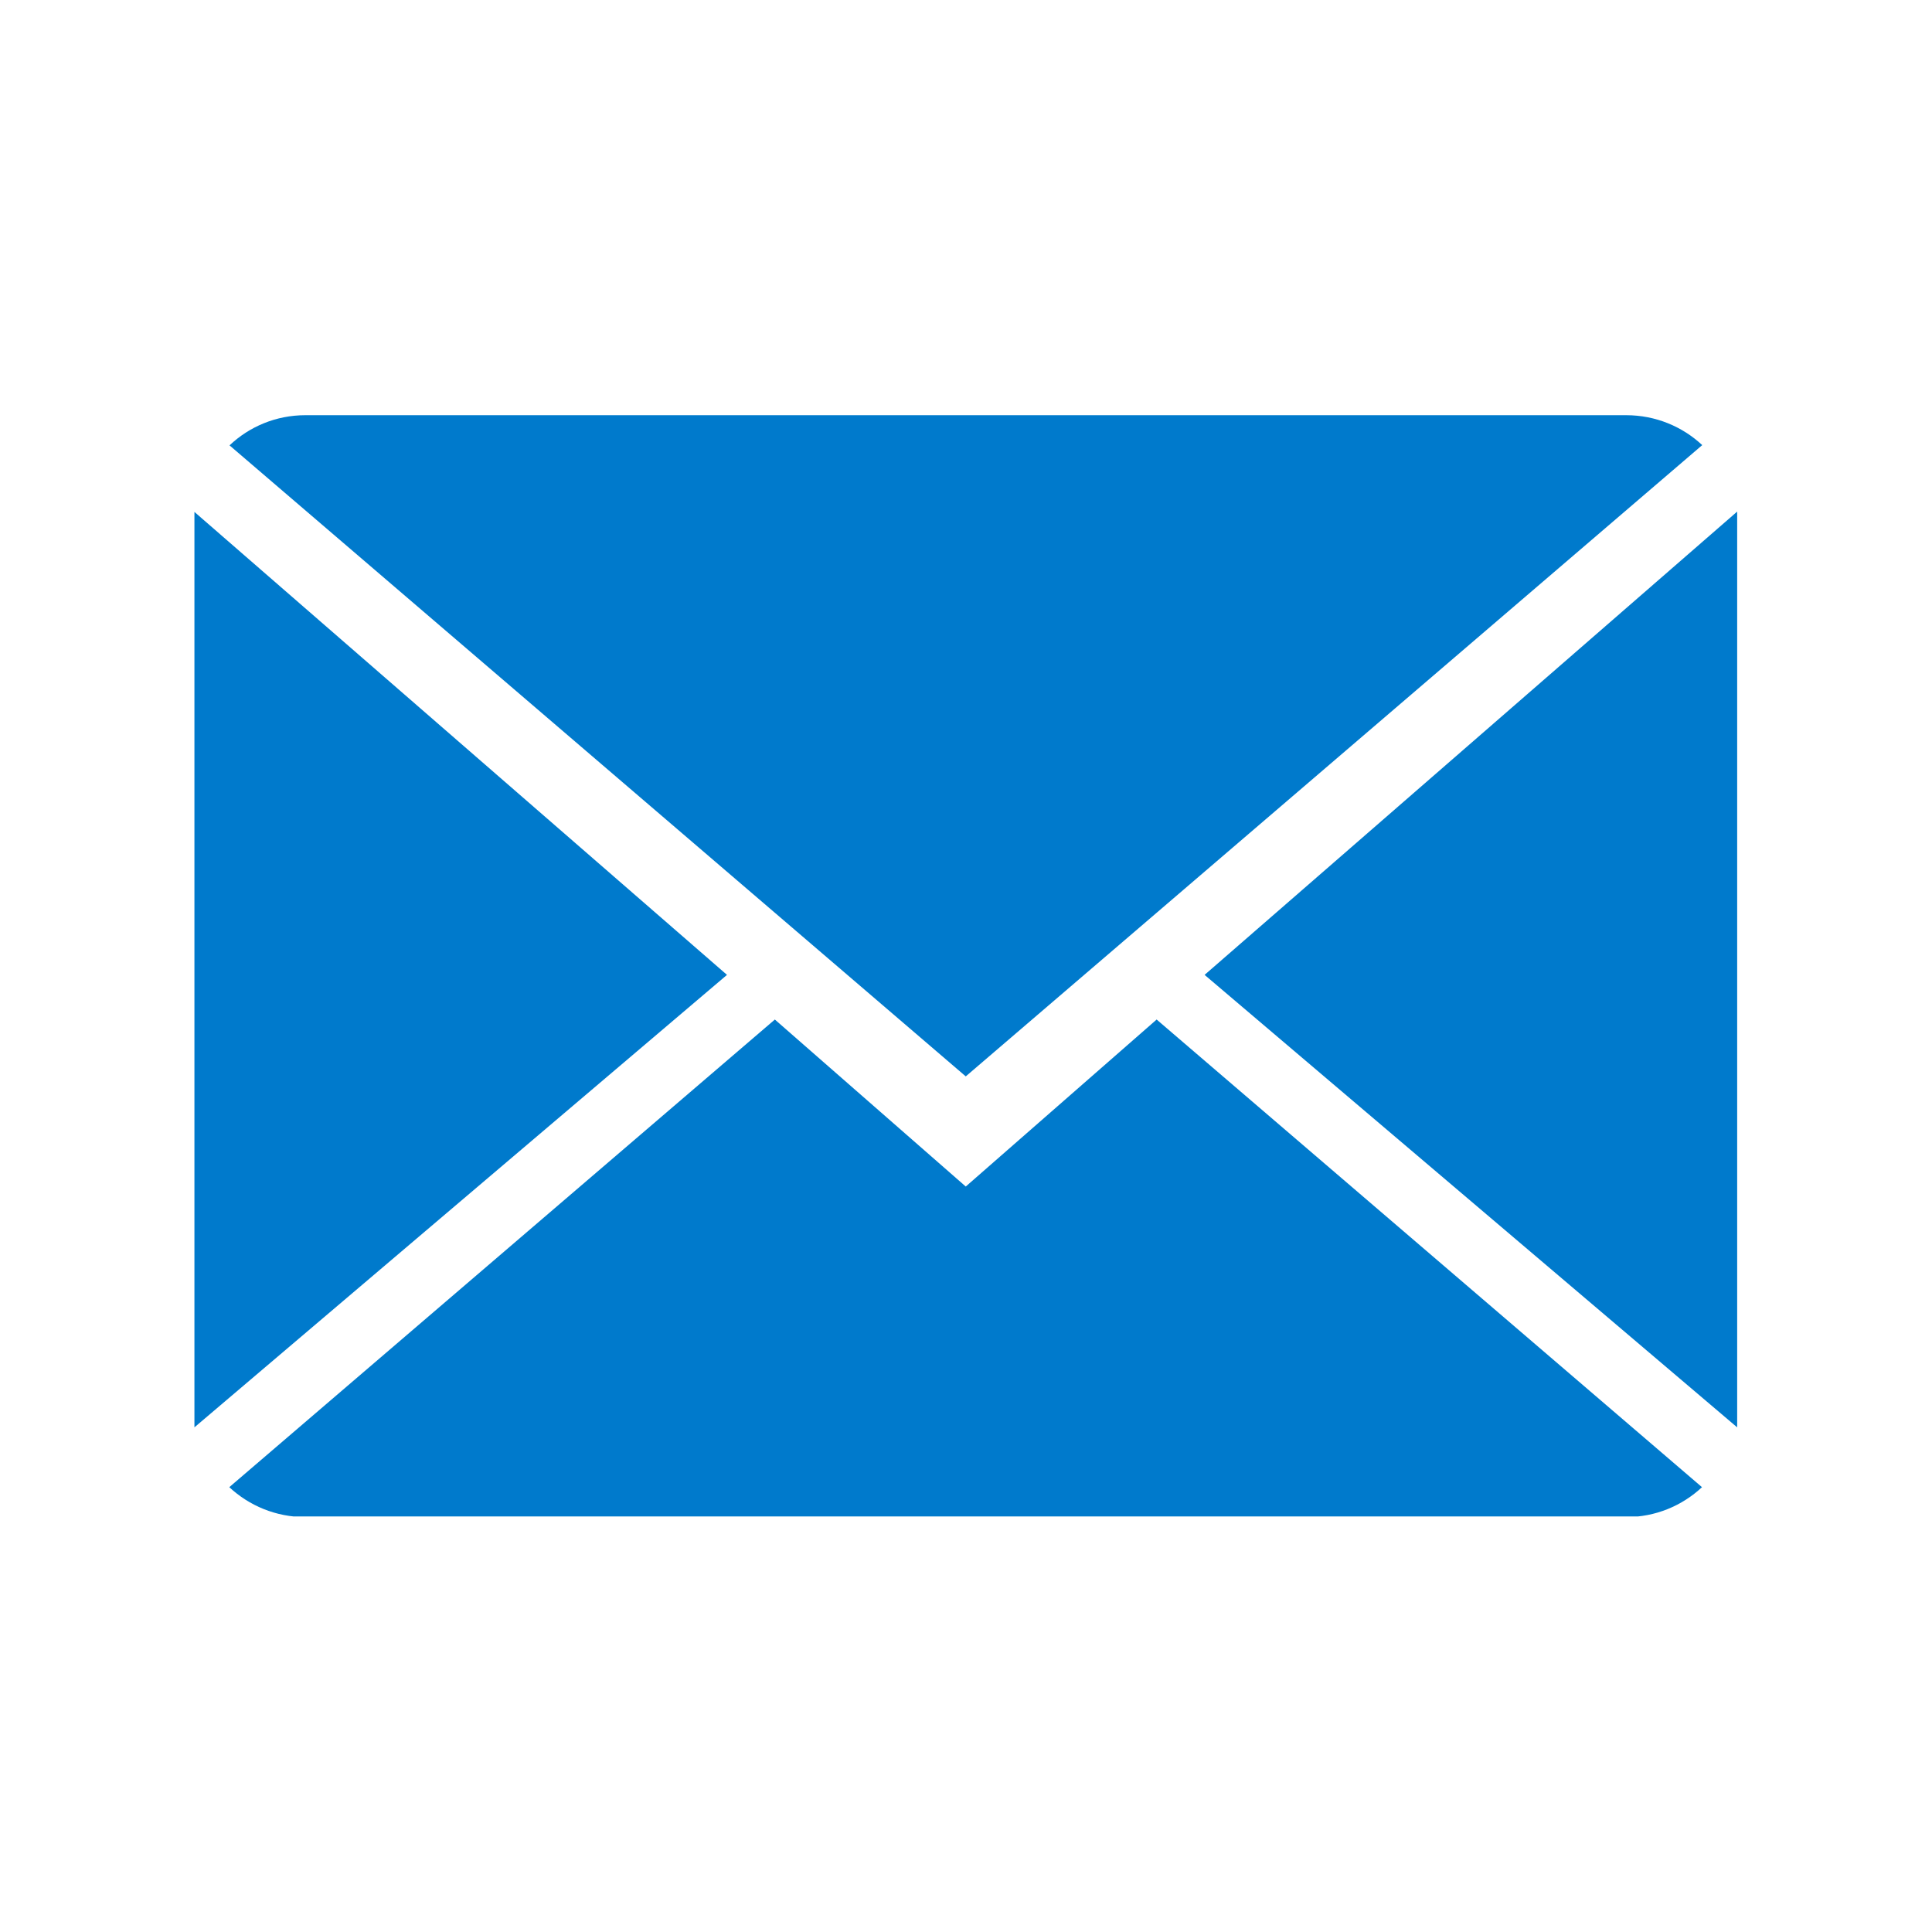 <svg xmlns="http://www.w3.org/2000/svg" xmlns:xlink="http://www.w3.org/1999/xlink" width="500" zoomAndPan="magnify" viewBox="0 0 375 375" height="500" preserveAspectRatio="xMidYMid meet" version="1.0"><defs><clipPath id="0896541666"><path d="M 37.5 80.59 L 337.5 80.59 L 337.5 294.34 L 37.5 294.34 Z M 37.5 80.59" clip-rule="nonzero"></path></clipPath></defs><g clip-path="url(#0896541666)"><path fill="#007acc" d="M 224.504 197.891 L 330.355 288.66 C 326.516 292.258 321.336 294.465 315.625 294.465 L 59.277 294.465 C 53.539 294.465 48.355 292.242 44.504 288.66 L 150.398 197.891 L 187.453 230.305 Z M 330.402 86.395 C 326.562 82.812 321.383 80.59 315.641 80.59 L 59.277 80.59 C 53.57 80.59 48.387 82.812 44.551 86.445 L 187.453 208.926 Z M 37.738 99.363 L 37.738 277.047 L 141.109 189.223 Z M 233.812 189.223 L 337.184 277.047 L 337.184 99.301 Z M 233.812 189.223" fill-opacity="1" fill-rule="nonzero"></path></g></svg>